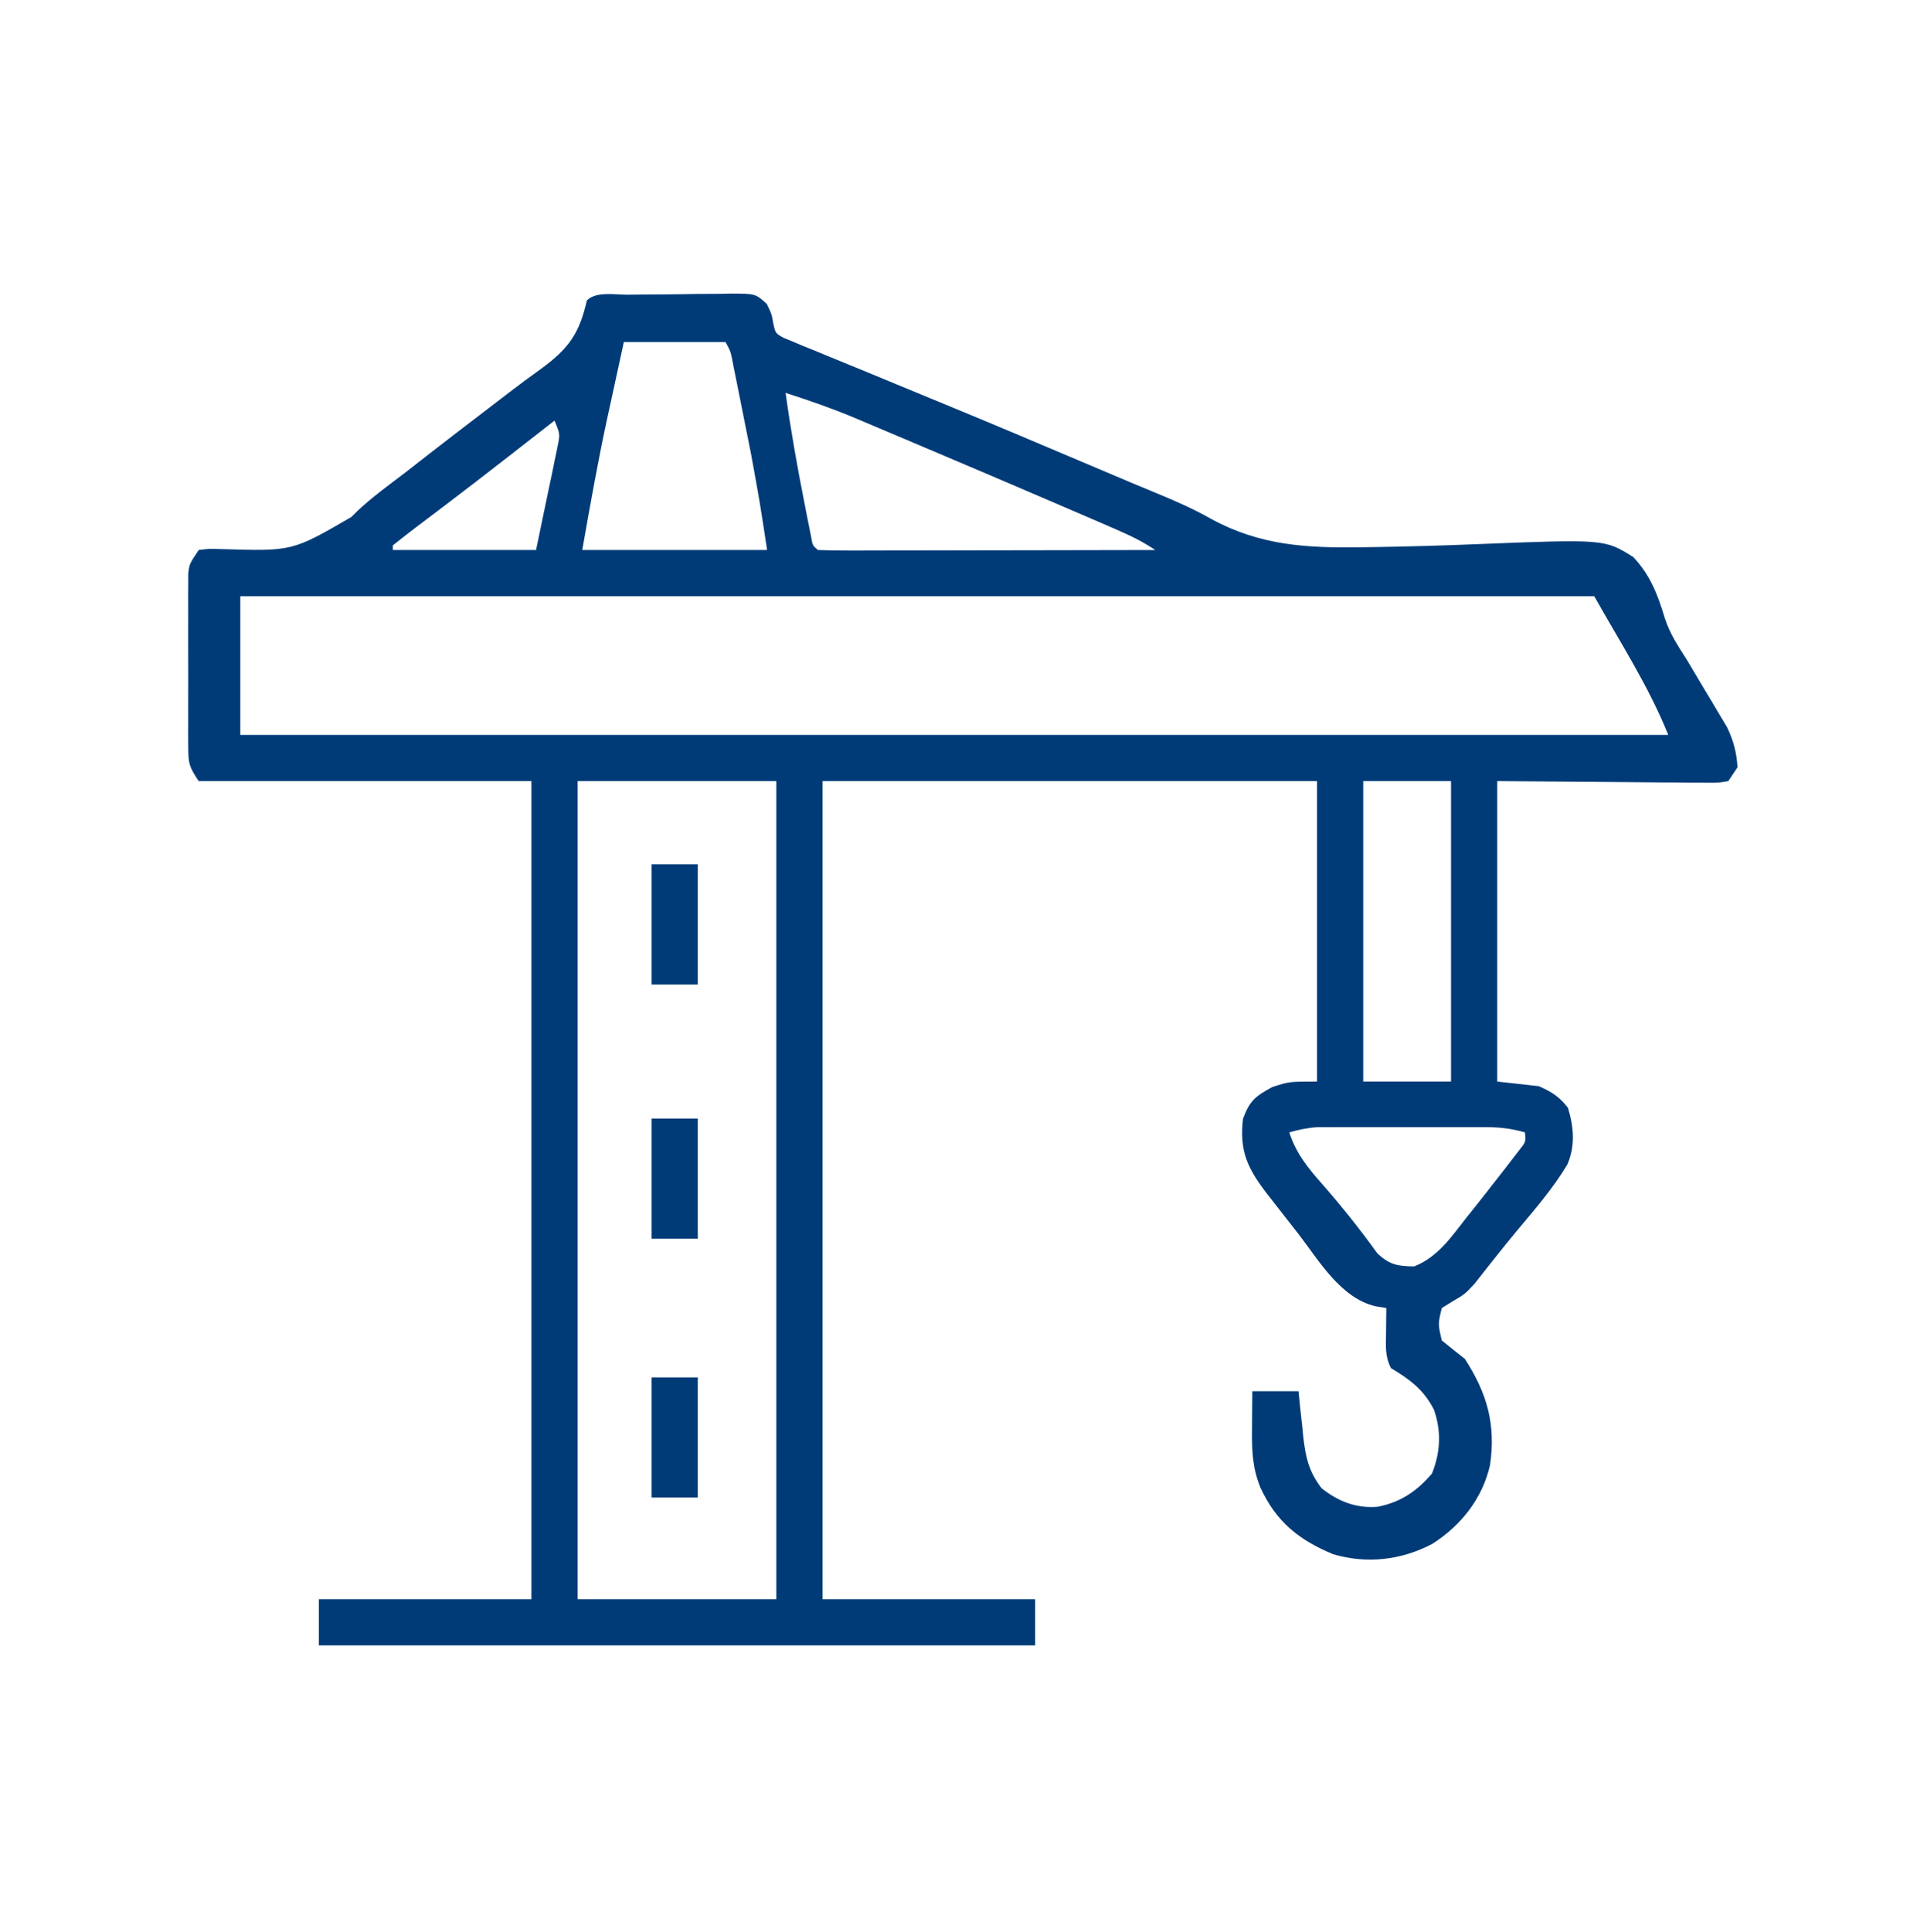 <?xml version="1.0" encoding="UTF-8"?>
<svg version="1.1" xmlns="http://www.w3.org/2000/svg" width="417" height="418">
<path d="M0 0 C1.186 -0.012 1.186 -0.012 2.396 -0.024 C4.072 -0.038 5.748 -0.049 7.424 -0.057 C9.99 -0.074 12.555 -0.118 15.121 -0.162 C16.747 -0.172 18.374 -0.181 20 -0.188 C20.769 -0.205 21.538 -0.223 22.33 -0.241 C27.632 -0.219 27.632 -0.219 30.079 2.015 C31.133 4.238 31.133 4.238 31.478 6.259 C31.946 8.333 31.946 8.333 33.659 9.313 C34.32 9.584 34.982 9.855 35.663 10.135 C36.42 10.454 37.178 10.774 37.958 11.103 C38.794 11.438 39.631 11.772 40.492 12.117 C41.806 12.664 41.806 12.664 43.145 13.222 C46.052 14.429 48.967 15.615 51.883 16.801 C53.911 17.639 55.938 18.478 57.964 19.32 C62.202 21.077 66.442 22.827 70.685 24.573 C79.946 28.392 89.168 32.304 98.392 36.212 C101.174 37.39 103.957 38.567 106.741 39.742 C107.617 40.114 108.493 40.485 109.396 40.867 C111.14 41.601 112.888 42.325 114.639 43.041 C118.671 44.701 122.542 46.413 126.335 48.567 C136.965 54.319 146.986 54.815 158.824 54.641 C159.623 54.63 160.422 54.619 161.245 54.608 C168.768 54.489 176.288 54.279 183.806 53.968 C211.366 52.881 211.366 52.881 217.553 56.753 C221.229 60.595 222.909 65.004 224.409 70.036 C225.506 73.374 227.236 75.983 229.137 78.938 C230.323 80.934 231.509 82.93 232.695 84.926 C233.31 85.943 233.924 86.961 234.557 88.01 C235.14 88.997 235.723 89.983 236.324 91 C237.101 92.299 237.101 92.299 237.893 93.624 C239.29 96.569 239.906 98.988 240.133 102.238 C239.473 103.228 238.813 104.218 238.133 105.238 C235.994 105.599 235.994 105.599 233.316 105.579 C232.301 105.578 231.286 105.578 230.24 105.578 C229.171 105.562 228.102 105.547 227 105.531 C226.019 105.528 225.038 105.525 224.028 105.522 C220.354 105.506 216.681 105.464 213.008 105.426 C200.695 105.333 200.695 105.333 188.133 105.238 C188.133 126.688 188.133 148.138 188.133 170.238 C191.103 170.568 194.073 170.898 197.133 171.238 C199.974 172.508 201.55 173.489 203.445 175.926 C204.704 180.16 205.053 184.054 203.328 188.148 C200.282 193.264 196.35 197.797 192.539 202.352 C190.909 204.307 189.306 206.284 187.727 208.281 C186.953 209.257 186.18 210.233 185.383 211.238 C184.687 212.125 183.991 213.012 183.273 213.926 C181.133 216.238 181.133 216.238 178.406 217.836 C177.656 218.299 176.906 218.761 176.133 219.238 C175.299 222.695 175.299 222.695 176.133 226.238 C177.776 227.6 179.448 228.928 181.133 230.238 C185.972 237.732 187.856 244.453 186.57 253.238 C184.927 260.457 180.334 266.252 174.133 270.238 C167.422 273.794 159.97 274.649 152.641 272.512 C145.209 269.434 140.299 265.49 136.895 258.105 C135.084 253.667 135.017 249.77 135.07 245.051 C135.075 244.301 135.079 243.552 135.084 242.779 C135.096 240.932 135.114 239.085 135.133 237.238 C138.433 237.238 141.733 237.238 145.133 237.238 C145.242 238.335 145.352 239.432 145.465 240.562 C145.624 242.017 145.785 243.471 145.945 244.926 C146.051 246.008 146.051 246.008 146.158 247.111 C146.657 251.483 147.357 254.67 150.133 258.238 C153.752 261.111 157.625 262.612 162.258 262.238 C167.232 261.261 170.718 258.889 174.008 255.051 C175.845 250.458 176.074 245.956 174.441 241.242 C172.194 236.87 169.264 234.717 165.133 232.238 C163.811 229.594 164.036 227.561 164.07 224.613 C164.079 223.61 164.088 222.607 164.098 221.574 C164.115 220.418 164.115 220.418 164.133 219.238 C163.366 219.113 162.599 218.988 161.809 218.859 C154.272 217.11 149.57 209.014 145.133 203.238 C144.246 202.105 143.358 200.972 142.469 199.84 C141.565 198.681 140.661 197.523 139.758 196.363 C139.329 195.816 138.9 195.269 138.458 194.705 C134.196 189.188 132.254 185.35 133.133 178.238 C134.596 174.365 135.783 173.43 139.445 171.426 C143.133 170.238 143.133 170.238 149.133 170.238 C149.133 148.788 149.133 127.338 149.133 105.238 C113.823 105.238 78.513 105.238 42.133 105.238 C42.133 163.648 42.133 222.058 42.133 282.238 C57.313 282.238 72.493 282.238 88.133 282.238 C88.133 285.538 88.133 288.838 88.133 292.238 C36.983 292.238 -14.167 292.238 -66.867 292.238 C-66.867 288.938 -66.867 285.638 -66.867 282.238 C-51.687 282.238 -36.507 282.238 -20.867 282.238 C-20.867 223.828 -20.867 165.418 -20.867 105.238 C-44.627 105.238 -68.387 105.238 -92.867 105.238 C-94.942 102.125 -95.119 101.438 -95.126 97.906 C-95.132 97.035 -95.139 96.164 -95.145 95.267 C-95.141 94.329 -95.137 93.392 -95.133 92.426 C-95.135 91.461 -95.137 90.495 -95.139 89.501 C-95.14 87.46 -95.136 85.419 -95.128 83.378 C-95.117 80.25 -95.128 77.124 -95.141 73.996 C-95.139 72.014 -95.137 70.033 -95.133 68.051 C-95.137 67.113 -95.141 66.176 -95.145 65.21 C-95.139 64.339 -95.132 63.468 -95.126 62.57 C-95.124 61.804 -95.123 61.038 -95.121 60.249 C-94.867 58.238 -94.867 58.238 -92.867 55.238 C-90.627 54.949 -90.627 54.949 -87.844 55.043 C-72.595 55.506 -72.595 55.506 -59.824 48.086 C-59.137 47.406 -59.137 47.406 -58.436 46.711 C-55.238 43.709 -51.663 41.147 -48.18 38.488 C-46.633 37.284 -45.087 36.078 -43.543 34.871 C-39.73 31.901 -35.897 28.958 -32.052 26.029 C-29.921 24.404 -27.796 22.771 -25.672 21.137 C-23.368 19.369 -21.051 17.655 -18.688 15.965 C-12.785 11.636 -10.473 8.361 -8.867 1.238 C-6.848 -0.78 -2.771 0.026 0 0 Z M-0.867 10.238 C-1.809 14.55 -2.745 18.863 -3.68 23.176 C-3.941 24.369 -4.202 25.562 -4.471 26.791 C-6.515 36.253 -8.181 45.686 -9.867 55.238 C3.333 55.238 16.533 55.238 30.133 55.238 C28.548 44.817 28.548 44.817 26.66 34.477 C26.532 33.834 26.404 33.191 26.272 32.529 C26.007 31.202 25.741 29.876 25.473 28.55 C25.063 26.515 24.659 24.479 24.256 22.443 C23.997 21.155 23.739 19.867 23.473 18.539 C23.239 17.375 23.006 16.212 22.765 15.013 C22.262 12.299 22.262 12.299 21.133 10.238 C13.873 10.238 6.613 10.238 -0.867 10.238 Z M34.133 21.238 C35.238 29.208 36.635 37.097 38.195 44.988 C38.37 45.882 38.544 46.776 38.724 47.696 C38.891 48.53 39.058 49.364 39.23 50.223 C39.38 50.973 39.53 51.722 39.684 52.495 C39.979 54.254 39.979 54.254 41.133 55.238 C43.403 55.333 45.676 55.356 47.948 55.352 C48.66 55.352 49.372 55.352 50.106 55.352 C52.47 55.352 54.835 55.344 57.199 55.336 C58.834 55.334 60.47 55.333 62.105 55.332 C66.417 55.328 70.729 55.318 75.042 55.307 C79.438 55.297 83.835 55.292 88.232 55.287 C96.866 55.276 105.499 55.259 114.133 55.238 C111.317 53.361 108.711 52.102 105.613 50.762 C104.464 50.263 103.314 49.765 102.13 49.251 C100.86 48.705 99.59 48.159 98.32 47.613 C97.003 47.045 95.686 46.477 94.368 45.909 C84.04 41.461 73.693 37.057 63.335 32.677 C61.671 31.973 60.007 31.268 58.343 30.562 C55.987 29.562 53.628 28.568 51.27 27.574 C50.58 27.281 49.89 26.988 49.18 26.686 C44.242 24.615 39.232 22.871 34.133 21.238 Z M-15.867 27.238 C-16.323 27.594 -16.78 27.95 -17.25 28.317 C-19.434 30.021 -21.619 31.723 -23.805 33.426 C-24.606 34.051 -25.408 34.675 -26.234 35.319 C-30.422 38.578 -34.621 41.82 -38.848 45.027 C-40.019 45.916 -40.019 45.916 -41.213 46.823 C-42.718 47.964 -44.225 49.102 -45.734 50.237 C-47.463 51.548 -49.168 52.89 -50.867 54.238 C-50.867 54.568 -50.867 54.898 -50.867 55.238 C-40.637 55.238 -30.407 55.238 -19.867 55.238 C-19.022 51.175 -18.176 47.112 -17.305 42.926 C-17.035 41.648 -16.764 40.37 -16.486 39.053 C-16.281 38.046 -16.075 37.038 -15.863 36 C-15.649 34.968 -15.434 33.937 -15.213 32.874 C-14.659 30.136 -14.659 30.136 -15.867 27.238 Z M-83.867 65.238 C-83.867 75.138 -83.867 85.038 -83.867 95.238 C18.103 95.238 120.073 95.238 225.133 95.238 C220.924 84.716 214.67 75.127 209.133 65.238 C112.443 65.238 15.753 65.238 -83.867 65.238 Z M-10.867 105.238 C-10.867 163.648 -10.867 222.058 -10.867 282.238 C3.323 282.238 17.513 282.238 32.133 282.238 C32.133 223.828 32.133 165.418 32.133 105.238 C17.943 105.238 3.753 105.238 -10.867 105.238 Z M159.133 105.238 C159.133 126.688 159.133 148.138 159.133 170.238 C165.403 170.238 171.673 170.238 178.133 170.238 C178.133 148.788 178.133 127.338 178.133 105.238 C171.863 105.238 165.593 105.238 159.133 105.238 Z M143.133 181.238 C144.591 185.771 147.153 188.918 150.258 192.426 C154.479 197.262 158.437 202.19 162.184 207.41 C164.819 209.882 166.545 210.184 170.133 210.238 C175.283 208.245 178.258 203.769 181.57 199.551 C182.118 198.868 182.665 198.186 183.229 197.482 C184.88 195.413 186.51 193.329 188.133 191.238 C188.997 190.133 188.997 190.133 189.879 189.005 C190.428 188.292 190.977 187.579 191.543 186.844 C192.289 185.877 192.289 185.877 193.051 184.891 C194.315 183.289 194.315 183.289 194.133 181.238 C191.284 180.428 188.754 180.112 185.795 180.109 C184.947 180.106 184.1 180.103 183.226 180.099 C182.319 180.101 181.411 180.103 180.477 180.105 C179.068 180.104 179.068 180.104 177.63 180.103 C175.647 180.102 173.663 180.104 171.679 180.108 C168.644 180.113 165.609 180.108 162.574 180.102 C160.646 180.102 158.717 180.104 156.789 180.105 C155.428 180.102 155.428 180.102 154.039 180.099 C152.768 180.104 152.768 180.104 151.471 180.109 C150.356 180.11 150.356 180.11 149.219 180.111 C147.08 180.241 145.19 180.653 143.133 181.238 Z " fill="#003B78" transform="translate(135.867,63.762)"/>
<path d="M0 0 C3.3 0 6.6 0 10 0 C10 8.58 10 17.16 10 26 C6.7 26 3.4 26 0 26 C0 17.42 0 8.84 0 0 Z " fill="#003B78" transform="translate(141,298)"/>
<path d="M0 0 C3.3 0 6.6 0 10 0 C10 8.58 10 17.16 10 26 C6.7 26 3.4 26 0 26 C0 17.42 0 8.84 0 0 Z " fill="#003B78" transform="translate(141,242)"/>
<path d="M0 0 C3.3 0 6.6 0 10 0 C10 8.58 10 17.16 10 26 C6.7 26 3.4 26 0 26 C0 17.42 0 8.84 0 0 Z " fill="#003B78" transform="translate(141,187)"/>
</svg>
